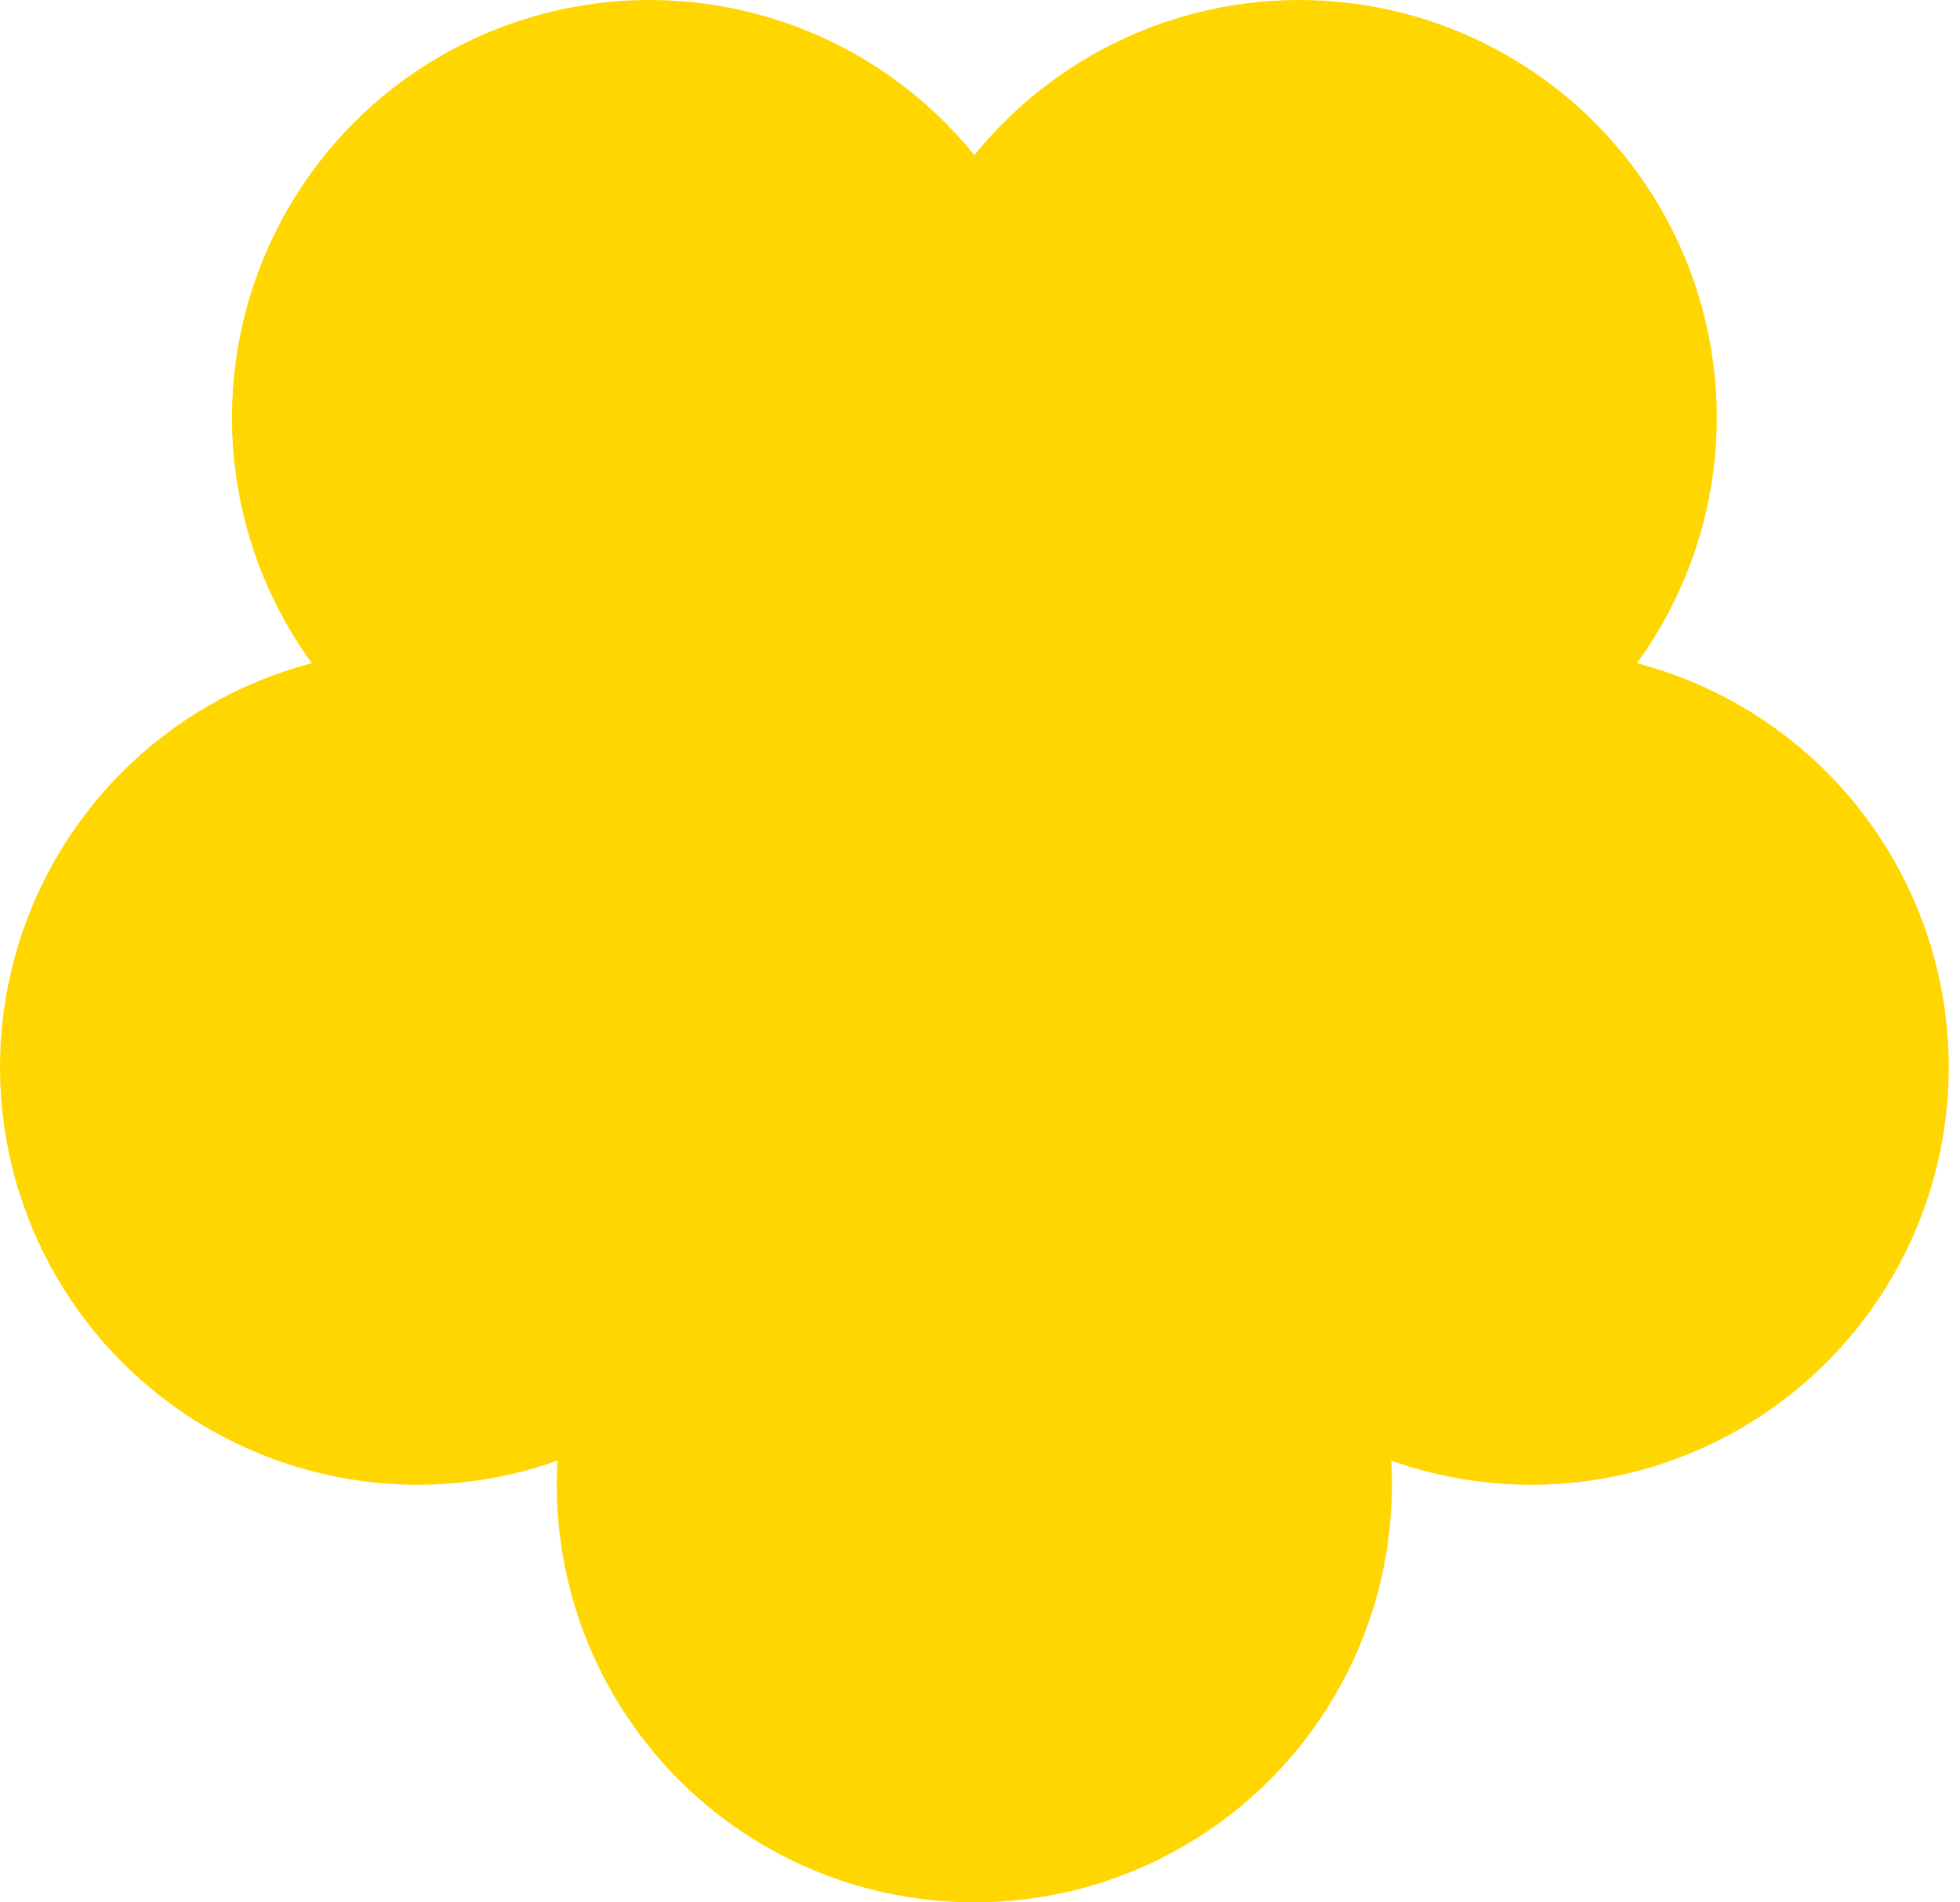 <?xml version="1.0" encoding="UTF-8"?> <svg xmlns="http://www.w3.org/2000/svg" width="34" height="33" viewBox="0 0 34 33" fill="none"> <circle cx="22.537" cy="7.244" r="7.244" fill="#FFD600"></circle> <circle cx="11.268" cy="7.244" r="7.244" fill="#FFD600"></circle> <circle cx="16.902" cy="25.756" r="7.244" fill="#FFD600"></circle> <circle cx="7.244" cy="18.512" r="7.244" fill="#FFD600"></circle> <circle cx="16.902" cy="14.488" r="7.244" fill="#FFD600"></circle> <circle cx="26.561" cy="18.512" r="7.244" fill="#FFD600"></circle> </svg> 